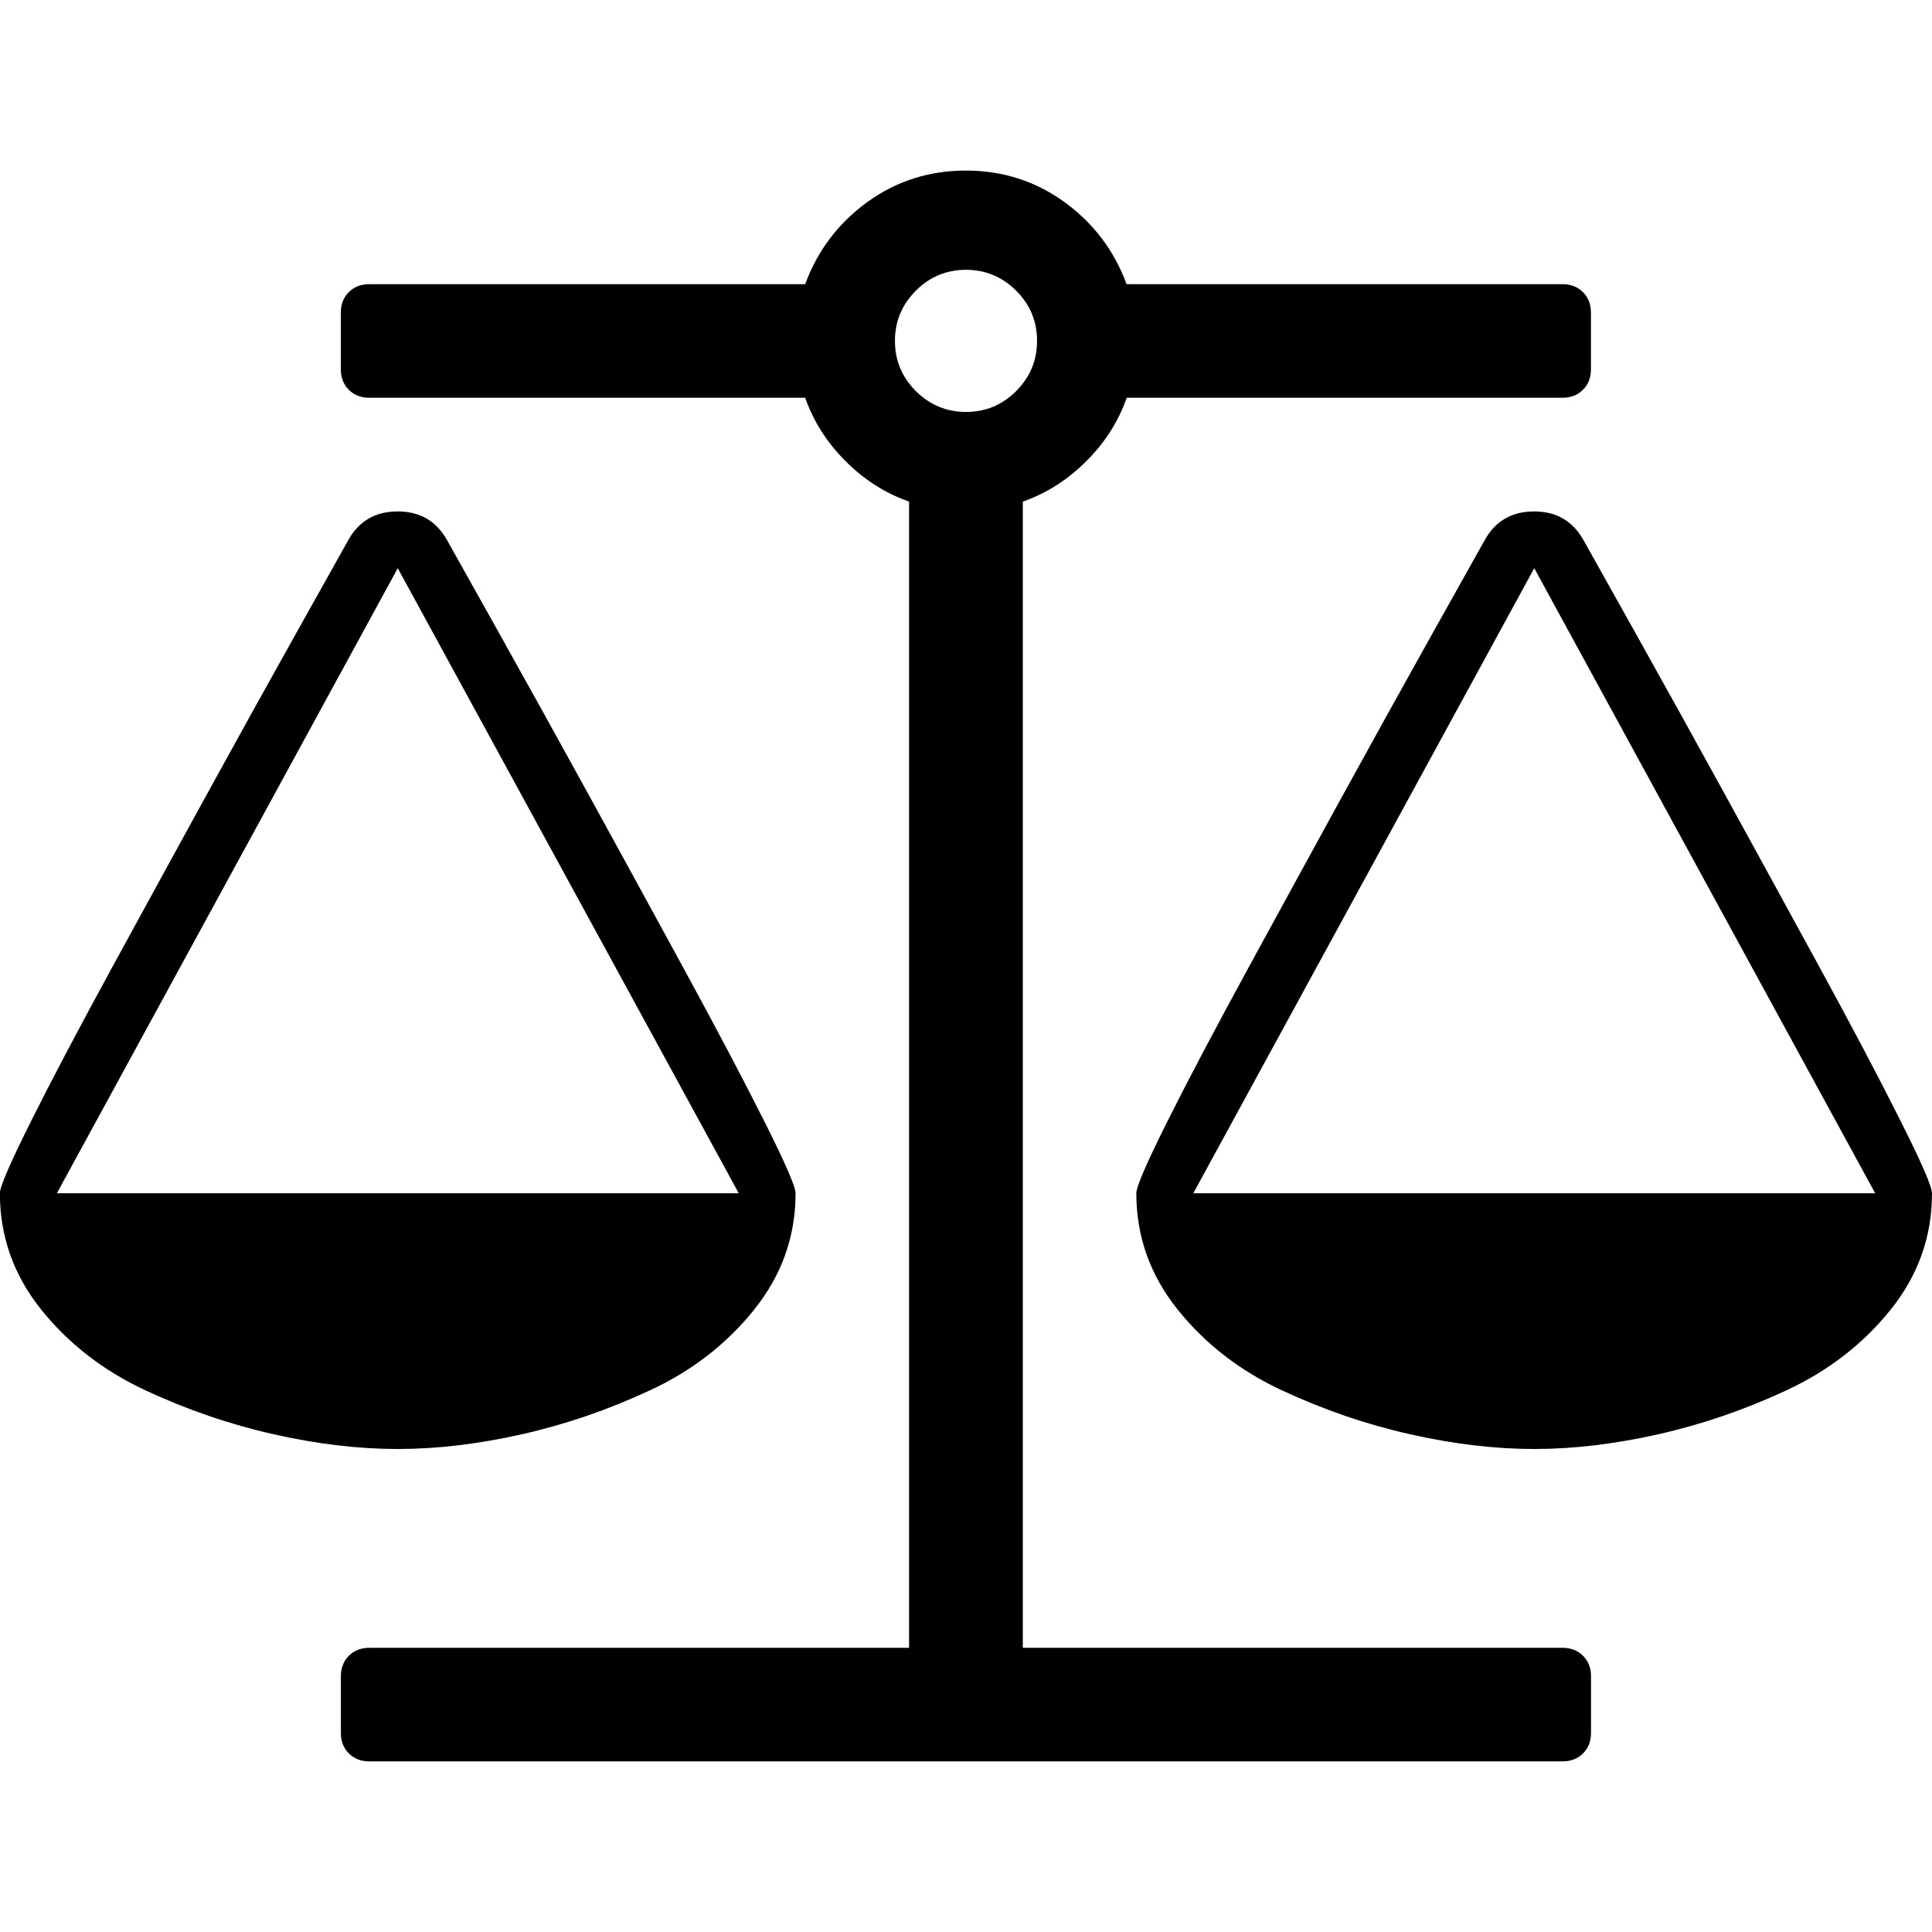 <?xml version="1.0" encoding="utf-8"?>
<!-- Generator: Adobe Illustrator 16.0.0, SVG Export Plug-In . SVG Version: 6.00 Build 0)  -->
<!DOCTYPE svg PUBLIC "-//W3C//DTD SVG 1.1//EN" "http://www.w3.org/Graphics/SVG/1.1/DTD/svg11.dtd">
<svg version="1.1" id="Capa_1" xmlns="http://www.w3.org/2000/svg" xmlns:xlink="http://www.w3.org/1999/xlink" x="0px" y="0px"
	 width="32px" height="32px" viewBox="921.5 732.5 32 32" enable-background="new 921.5 732.5 32 32" xml:space="preserve">
<path d="M946.912,741.911l-5.647,10.353h11.294L946.912,741.911z M928.088,741.911l-5.646,10.353h11.294L928.088,741.911z
	 M940.162,739.088c-0.138,0.392-0.36,0.743-0.67,1.051c-0.309,0.309-0.659,0.532-1.051,0.669v18.985h8.941
	c0.137,0,0.25,0.044,0.338,0.132c0.088,0.088,0.132,0.201,0.132,0.338v0.941c0,0.137-0.044,0.25-0.132,0.338
	c-0.088,0.088-0.201,0.132-0.338,0.132h-19.766c-0.137,0-0.25-0.044-0.338-0.132c-0.088-0.088-0.132-0.201-0.132-0.338v-0.941
	c0-0.137,0.044-0.25,0.132-0.338c0.088-0.088,0.201-0.132,0.338-0.132h8.941v-18.985c-0.392-0.137-0.742-0.36-1.051-0.669
	c-0.31-0.309-0.532-0.659-0.67-1.051h-7.221c-0.137,0-0.25-0.044-0.338-0.132c-0.088-0.088-0.132-0.201-0.132-0.338v-0.941
	c0-0.137,0.044-0.25,0.132-0.338c0.088-0.088,0.201-0.132,0.338-0.132h7.221c0.206-0.559,0.55-1.012,1.029-1.36
	c0.48-0.348,1.025-0.522,1.633-0.522s1.152,0.174,1.633,0.522c0.479,0.348,0.823,0.801,1.029,1.36h7.221
	c0.137,0,0.25,0.044,0.338,0.132c0.088,0.088,0.132,0.201,0.132,0.338v0.941c0,0.137-0.044,0.25-0.132,0.338
	c-0.088,0.088-0.201,0.132-0.338,0.132H940.162z M937.5,739.323c0.323,0,0.601-0.115,0.831-0.346s0.346-0.507,0.346-0.831
	c0-0.323-0.115-0.601-0.346-0.831c-0.23-0.23-0.508-0.346-0.831-0.346s-0.601,0.115-0.831,0.346c-0.23,0.23-0.346,0.507-0.346,0.831
	c0,0.324,0.115,0.601,0.346,0.831S937.177,739.323,937.5,739.323z M953.5,752.264c0,0.716-0.228,1.358-0.684,1.927
	c-0.456,0.568-1.032,1.015-1.729,1.338c-0.695,0.324-1.404,0.566-2.125,0.728s-1.404,0.243-2.051,0.243
	c-0.647,0-1.331-0.081-2.052-0.243s-1.429-0.404-2.125-0.728c-0.696-0.323-1.272-0.77-1.728-1.338
	c-0.456-0.569-0.685-1.211-0.685-1.927c0-0.108,0.172-0.505,0.515-1.191c0.344-0.687,0.795-1.542,1.354-2.566
	s1.083-1.983,1.573-2.875s0.99-1.794,1.5-2.706c0.51-0.912,0.784-1.402,0.823-1.47c0.177-0.324,0.451-0.485,0.824-0.485
	c0.372,0,0.646,0.162,0.823,0.485c0.039,0.068,0.313,0.559,0.823,1.47c0.51,0.912,1.01,1.814,1.5,2.706s1.015,1.851,1.574,2.875
	c0.559,1.024,1.01,1.88,1.353,2.566C953.328,751.76,953.5,752.156,953.5,752.264z M934.677,752.264c0,0.716-0.229,1.358-0.685,1.927
	c-0.455,0.568-1.031,1.015-1.728,1.338c-0.696,0.324-1.404,0.566-2.125,0.728s-1.404,0.243-2.052,0.243
	c-0.646,0-1.33-0.081-2.051-0.243s-1.43-0.404-2.125-0.728c-0.696-0.323-1.272-0.77-1.729-1.338
	c-0.455-0.569-0.684-1.211-0.684-1.927c0-0.108,0.172-0.505,0.515-1.191c0.343-0.687,0.794-1.542,1.353-2.566
	s1.084-1.983,1.574-2.875s0.99-1.794,1.5-2.706c0.51-0.912,0.784-1.402,0.823-1.47c0.177-0.324,0.451-0.485,0.823-0.485
	c0.373,0,0.647,0.162,0.824,0.485c0.039,0.068,0.313,0.559,0.823,1.47c0.51,0.912,1.01,1.814,1.5,2.706s1.015,1.851,1.573,2.875
	s1.01,1.88,1.354,2.566C934.505,751.76,934.677,752.156,934.677,752.264z"/>
</svg>
